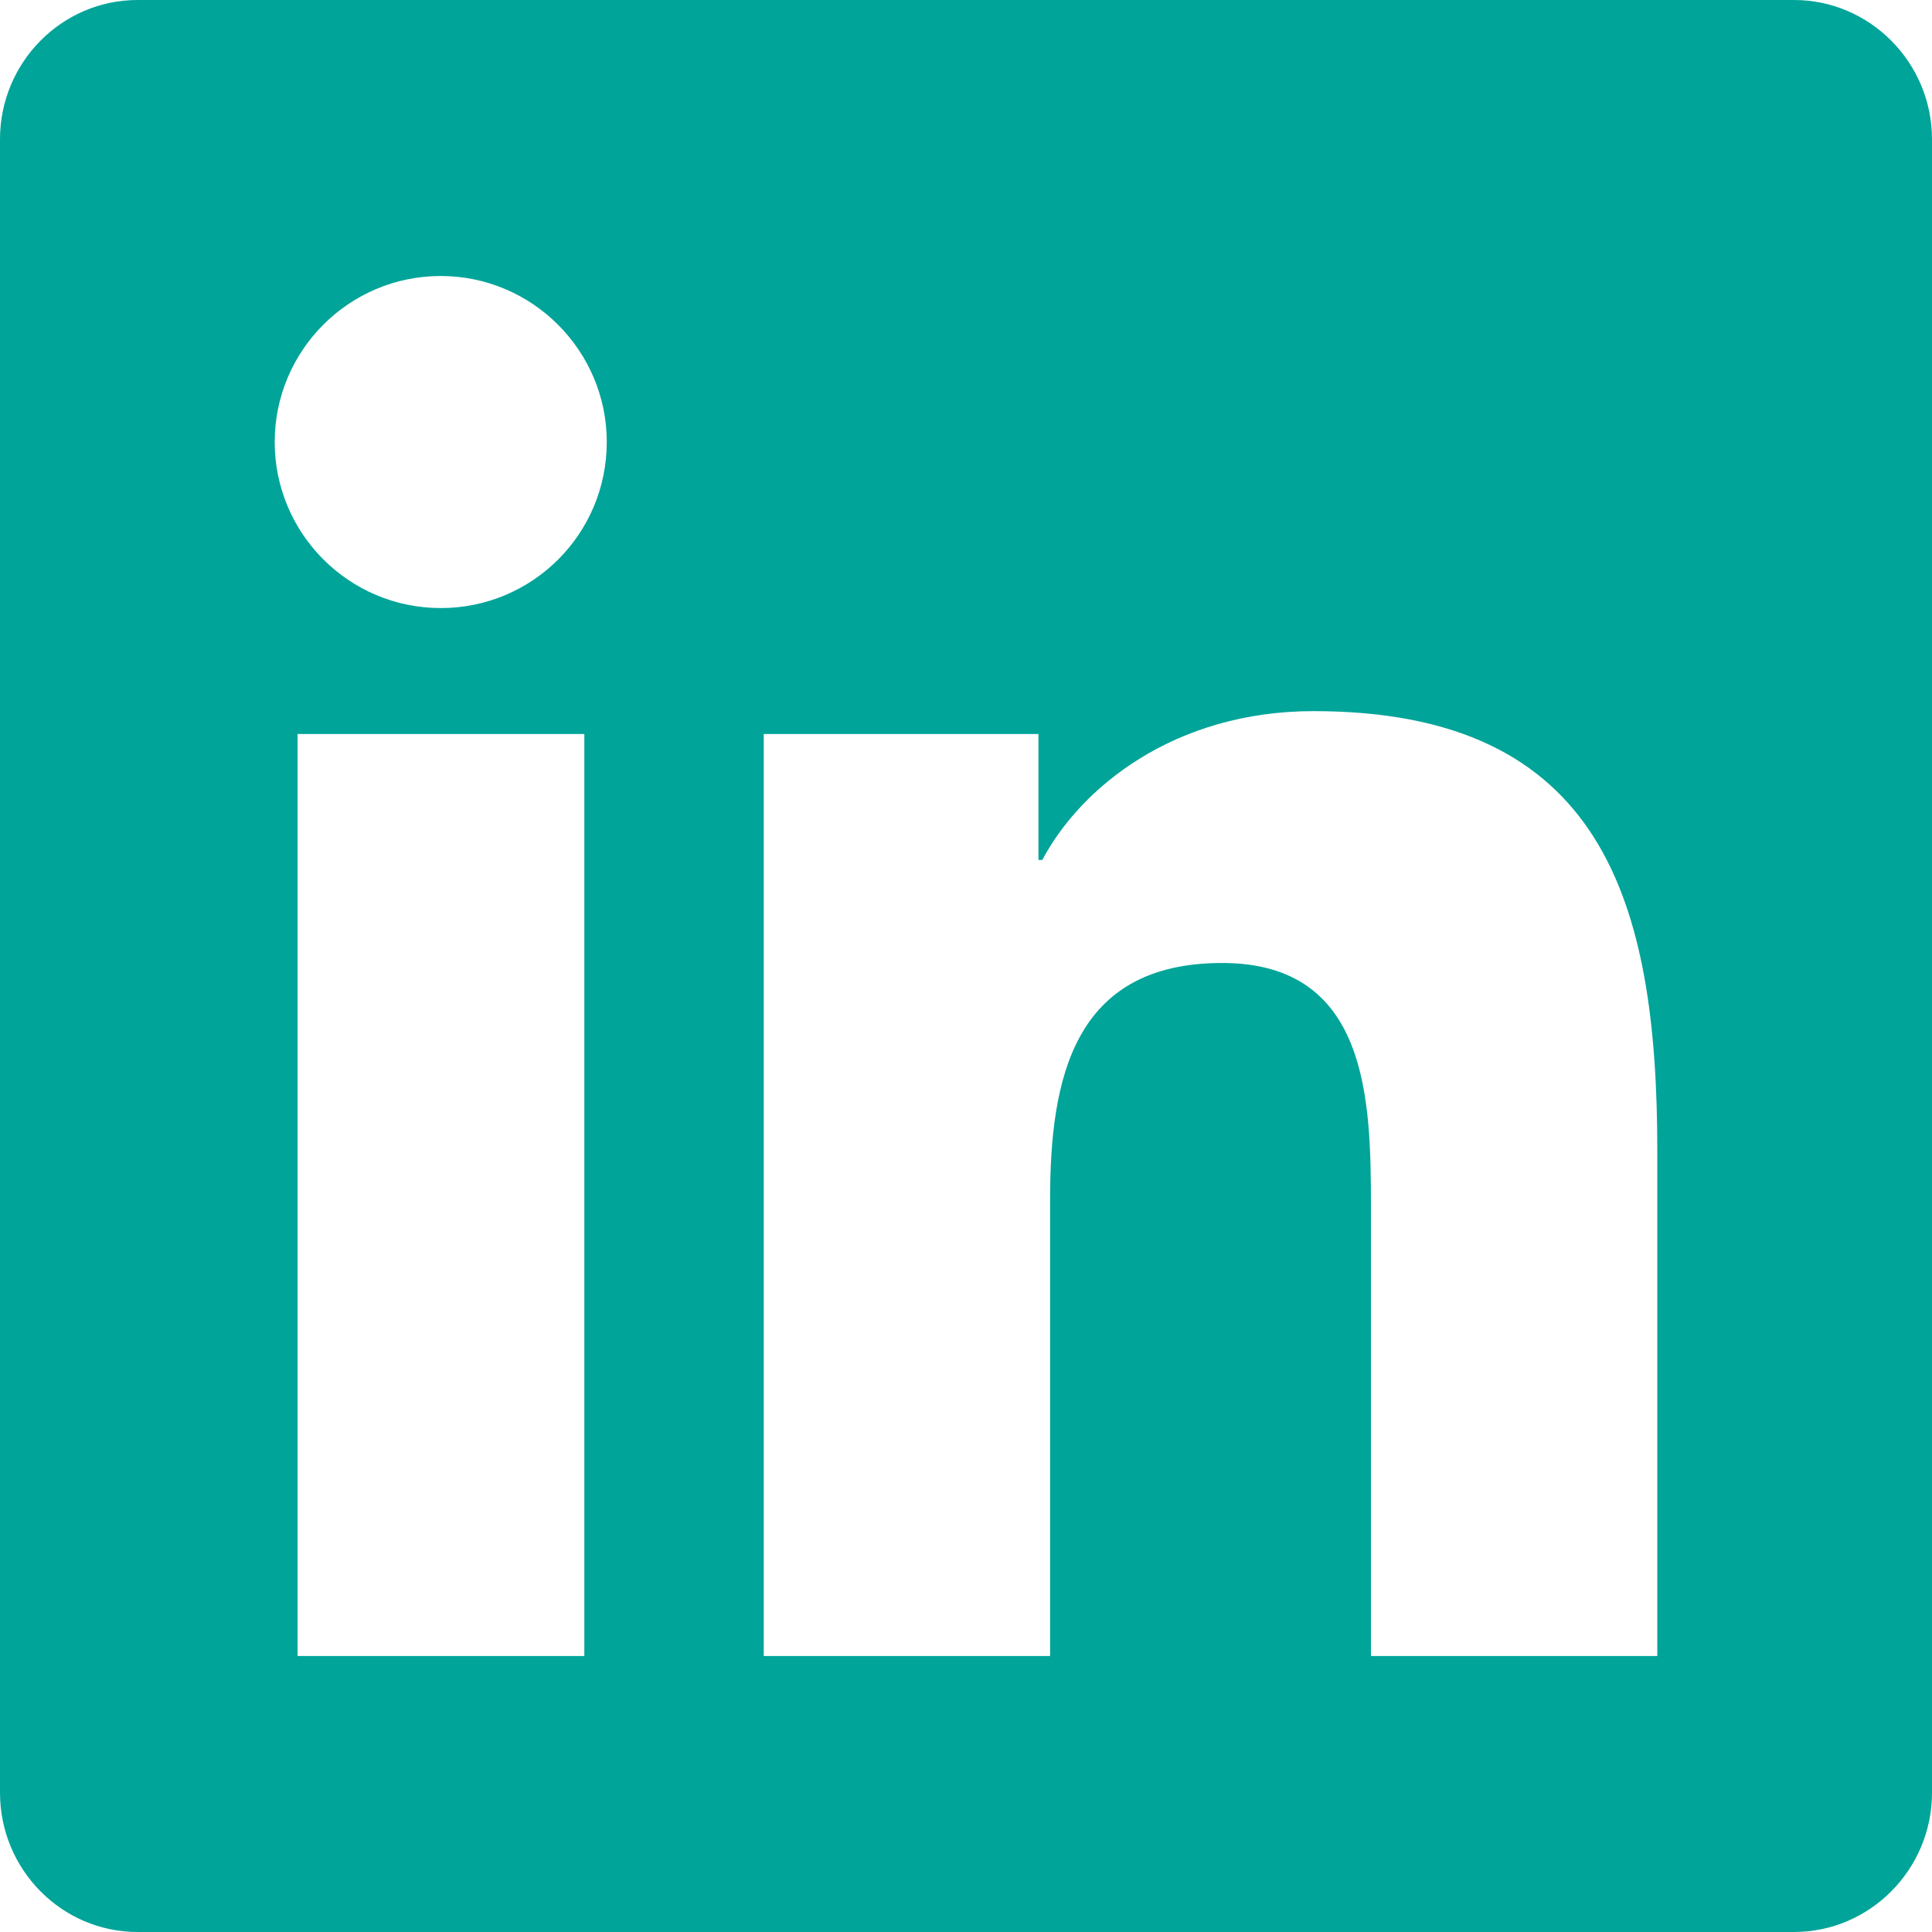<svg xmlns="http://www.w3.org/2000/svg" viewBox="0 32 448 448">
  <path d="M416 32H31.9C14.3 32 0 46.5 0 64.3v383.4C0 465.5 14.3 480 31.9 480H416c17.6 0 32-14.5 32-32.3V64.3c0-17.8-14.4-32.3-32-32.3zM135.4 416H69V202.2h66.5V416zm-33.2-243c-21.3 0-38.5-17.3-38.5-38.5S80.9 96 102.2 96c21.2 0 38.5 17.3 38.5 38.5 0 21.3-17.2 38.5-38.5 38.5zm282.1 243h-66.4V312c0-24.8-.5-56.7-34.5-56.7-34.6 0-39.9 27-39.9 54.9V416h-66.4V202.2h63.7v29.2h.9c8.9-16.8 30.6-34.5 62.9-34.5 67.2 0 79.7 44.3 79.7 101.9V416z" fill="#00A499"/>
</svg>